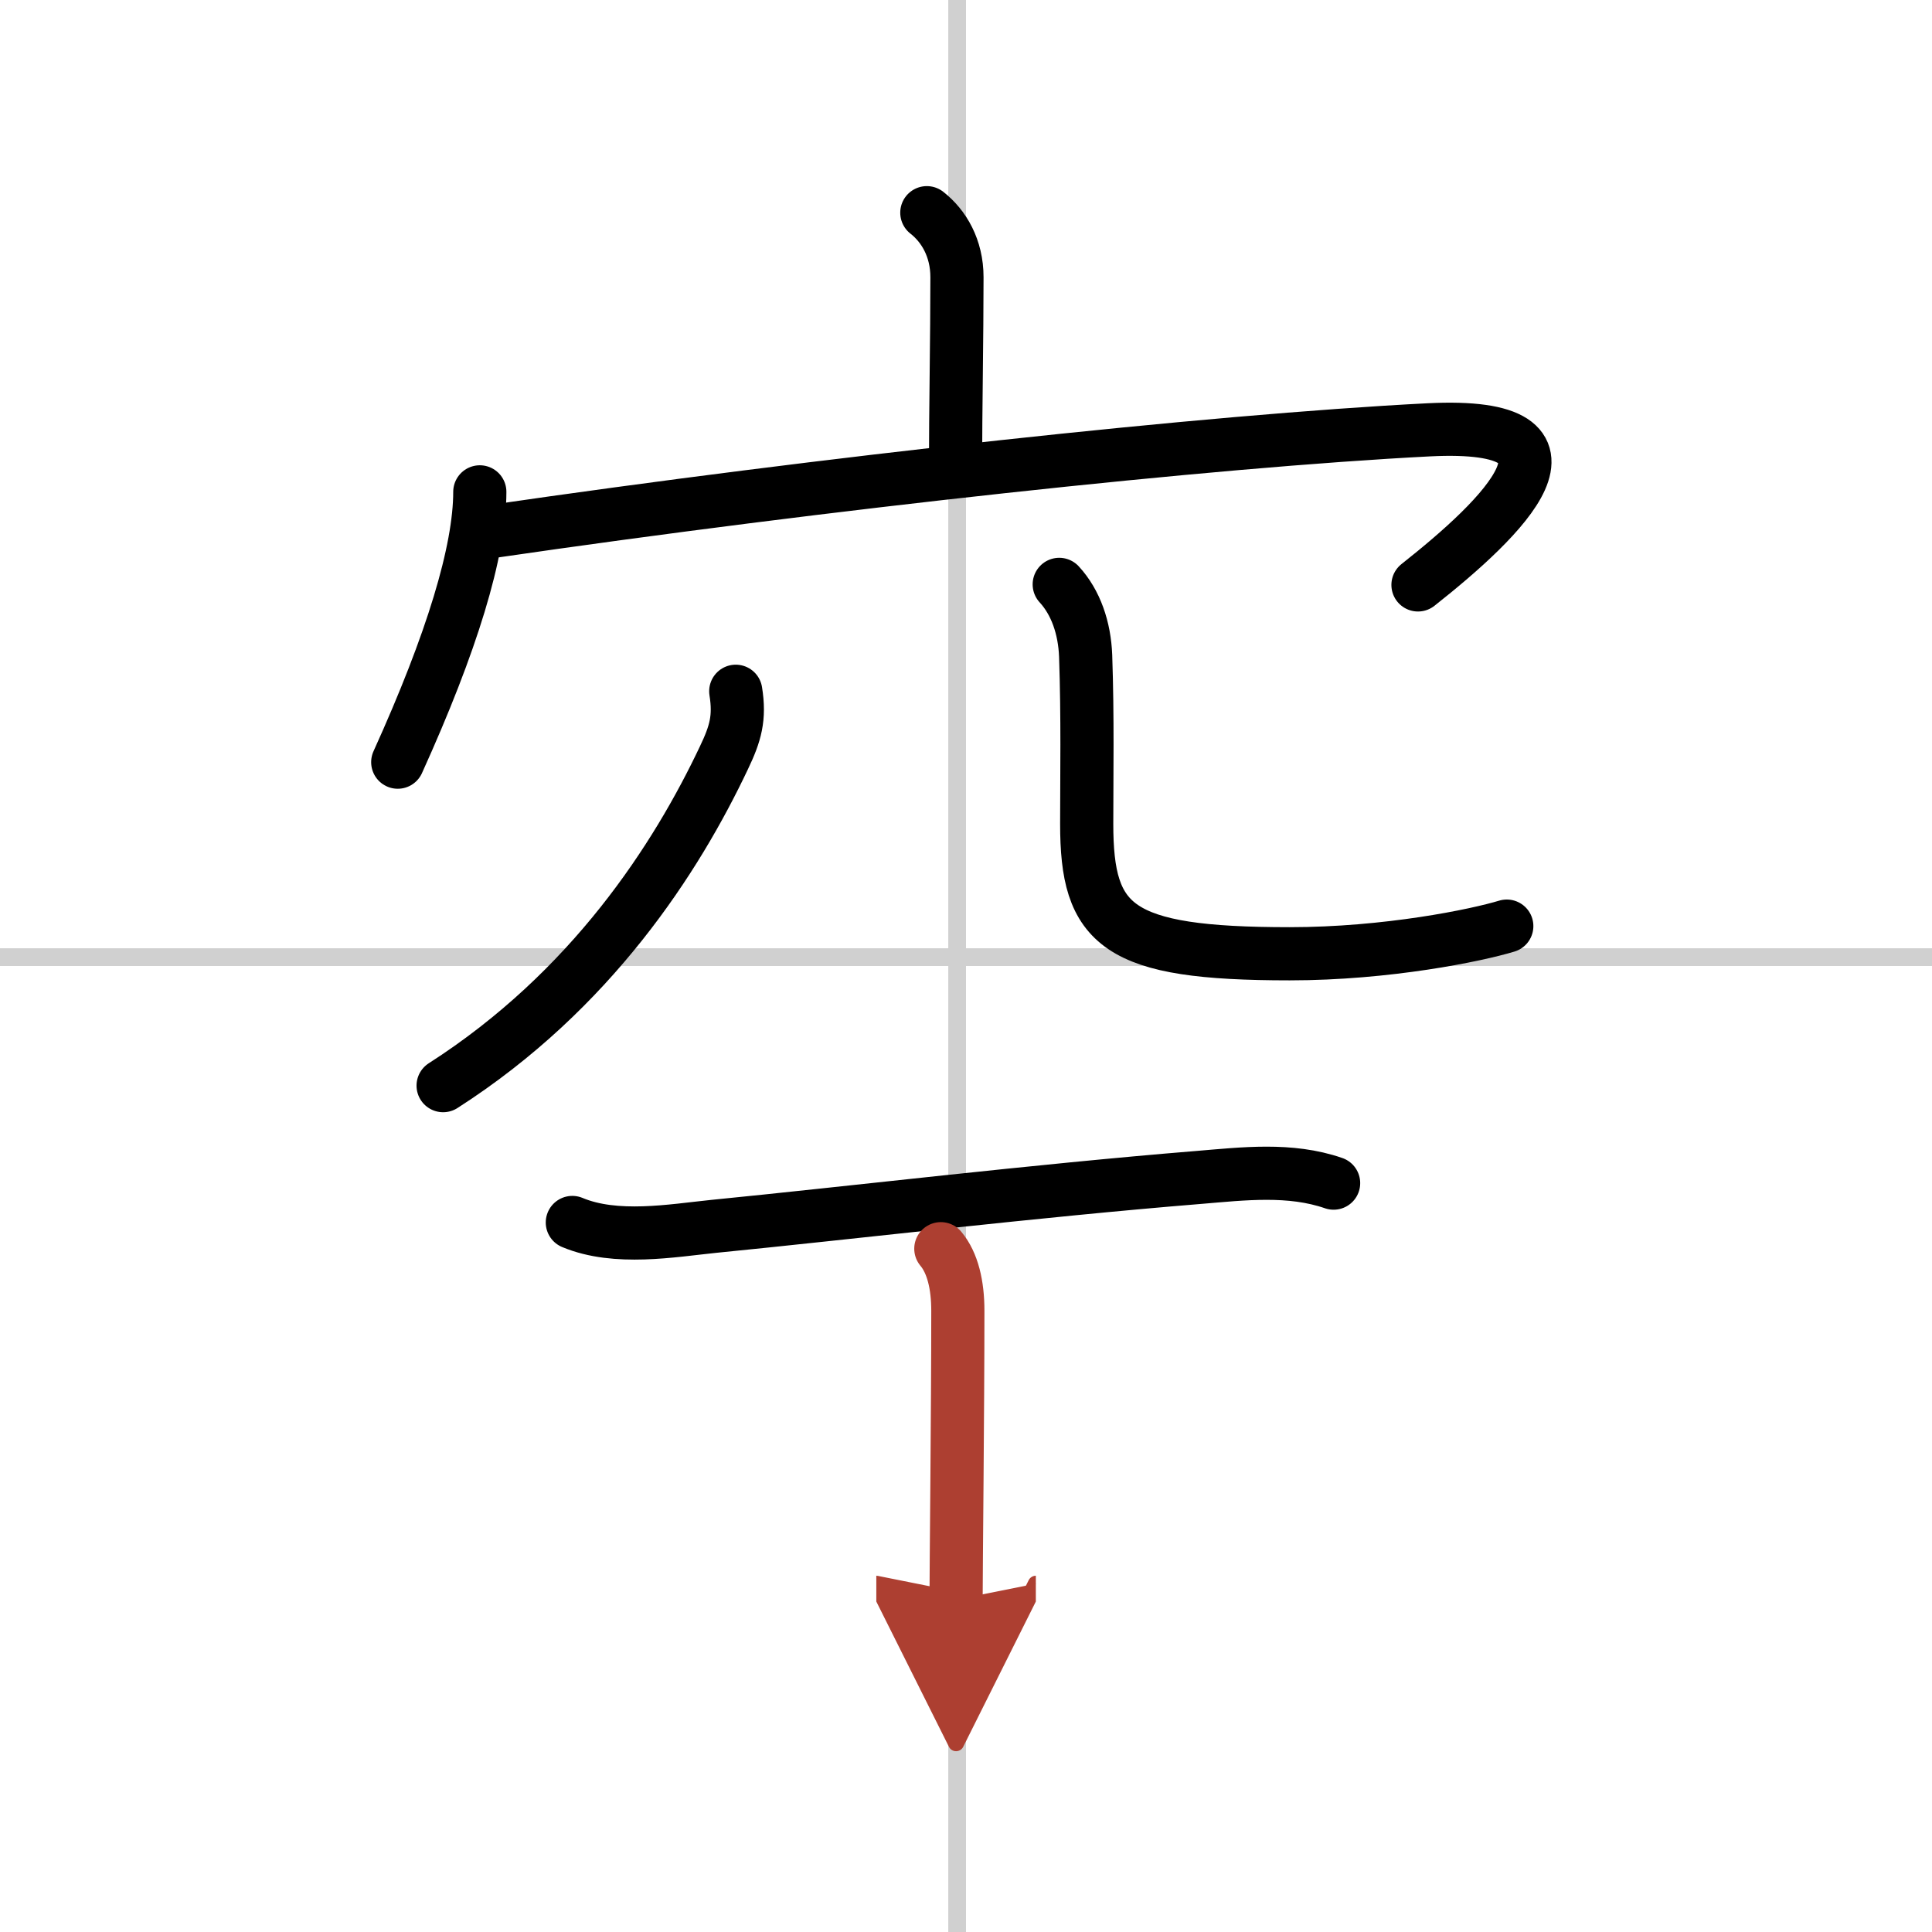<svg width="400" height="400" viewBox="0 0 109 109" xmlns="http://www.w3.org/2000/svg"><defs><marker id="a" markerWidth="4" orient="auto" refX="1" refY="5" viewBox="0 0 10 10"><polyline points="0 0 10 5 0 10 1 5" fill="#ad3f31" stroke="#ad3f31"/></marker></defs><g fill="none" stroke="#000" stroke-linecap="round" stroke-linejoin="round" stroke-width="3"><rect width="100%" height="100%" fill="#fff" stroke="#fff"/><line x1="54" x2="54" y2="109" stroke="#d0d0d0" stroke-width="1"/><line x2="109" y1="54" y2="54" stroke="#d0d0d0" stroke-width="1"/><path d="m52.29 12c0.96 0.75 1.7 2 1.7 3.64 0 3.36-0.08 7.61-0.08 10.67"/><path d="m27.07 27.75c0 3.34-1.57 8.5-4.63 15.25"/><path d="m27.65 30c18.85-2.75 40.6-5.12 52.95-5.75 9.9-0.5 4.15 5-0.6 8.75"/><path d="M41.51,39c0.24,1.5-0.01,2.38-0.67,3.76C38.17,48.4,33.38,55.88,25,61.25"/><path d="m59.76 32.97c0.94 1.02 1.43 2.47 1.49 4.03 0.12 3.47 0.06 6.75 0.06 9.48 0 5.77 1.69 7.33 11.45 7.33 5.5 0 10.54-1.04 12.25-1.56"/><path d="m32.29 68.97c2.46 1.03 5.63 0.46 7.97 0.22 7.7-0.76 18.13-2.01 27.36-2.76 2.53-0.21 5.16-0.53 7.62 0.32"/><path d="m53.08 70.45c0.67 0.8 0.96 2.05 0.96 3.5 0 5.56-0.1 14.66-0.1 16.3" marker-end="url(#a)" stroke="#ad3f31"/></g></svg>
